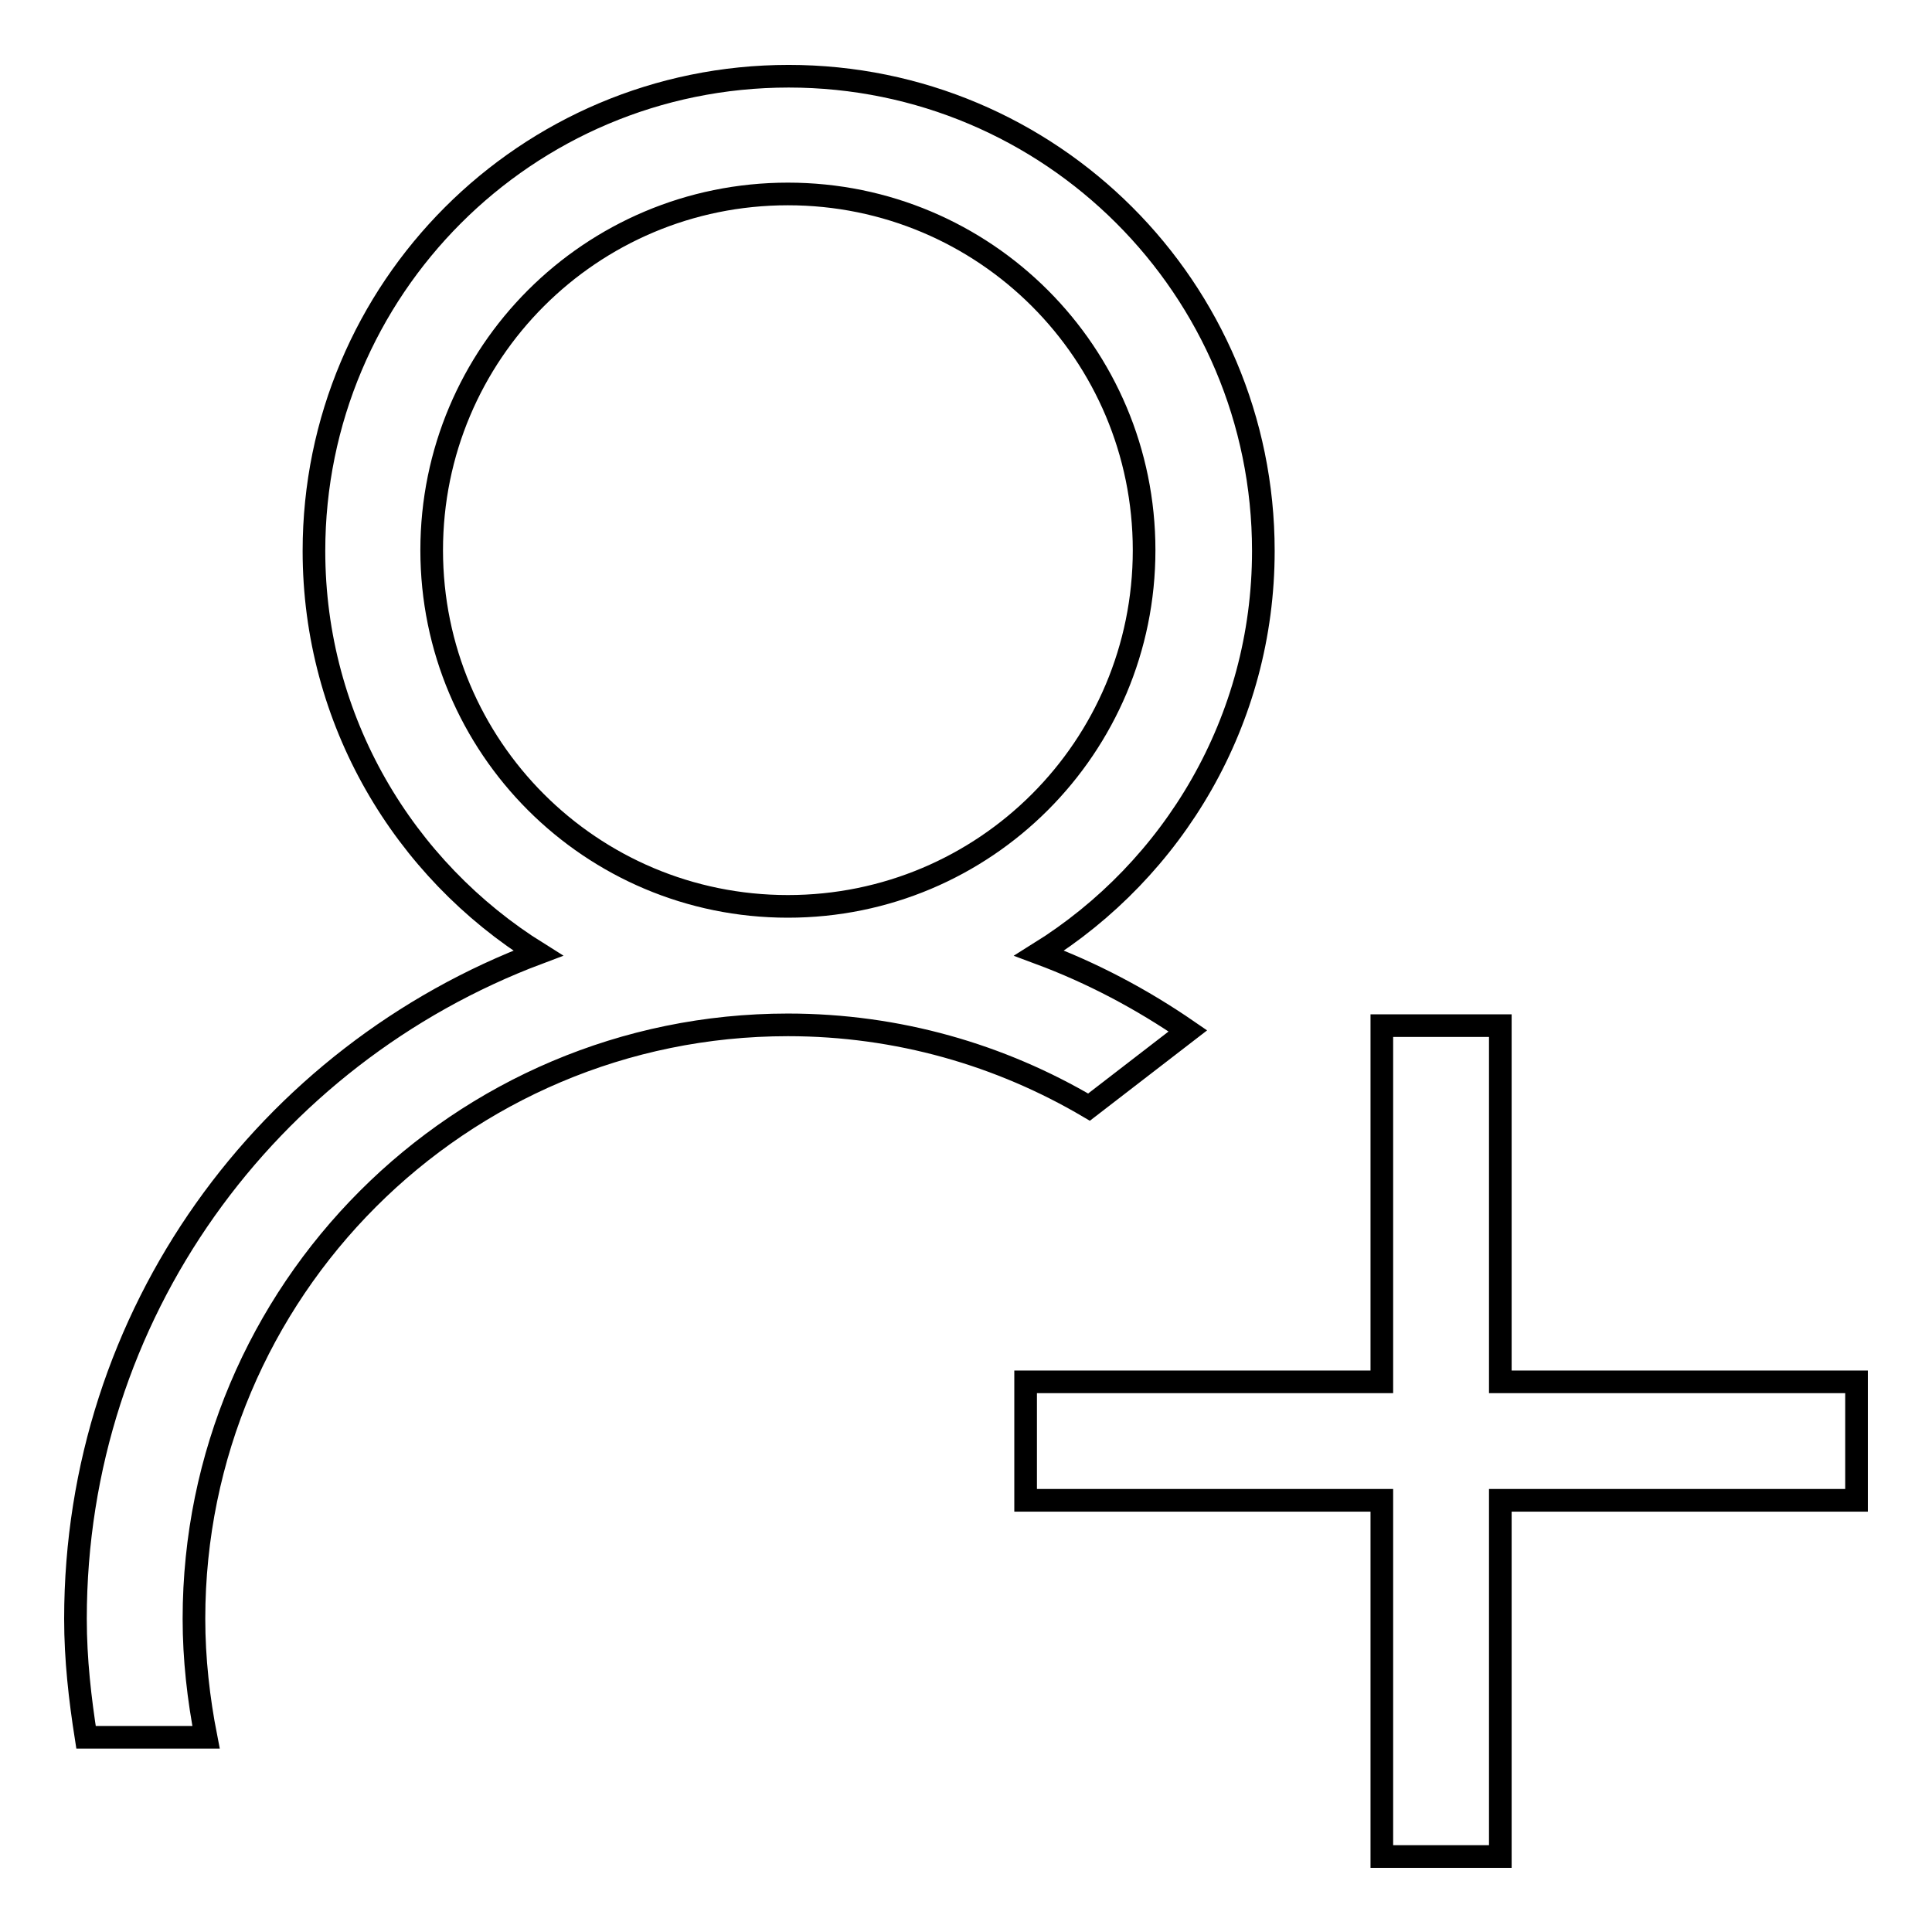 <?xml version="1.0" encoding="utf-8"?>
<!-- Svg Vector Icons : http://www.onlinewebfonts.com/icon -->
<!DOCTYPE svg PUBLIC "-//W3C//DTD SVG 1.1//EN" "http://www.w3.org/Graphics/SVG/1.1/DTD/svg11.dtd">
<svg version="1.1" xmlns="http://www.w3.org/2000/svg" xmlns:xlink="http://www.w3.org/1999/xlink" x="0px" y="0px" viewBox="0 0 256 256" enable-background="new 0 0 256 256" xml:space="preserve">
<g><g><path stroke-width="3" fill-opacity="0" stroke="#000000"  d="M157.4,136.6c-6.1-4.2-12.7-7.7-19.7-10.3c17.8-11.1,29.7-30.8,29.7-53.3c0-34.8-28.2-62.9-62.9-62.9c-34.8,0-62.9,28.2-62.9,62.9c0,22.5,11.9,42.2,29.7,53.3C35.4,139.8,10,174.1,10,214.5c0,5.4,0.6,10.6,1.4,15.7h15.9c-1-5.1-1.6-10.4-1.6-15.7c0-43.4,35.2-78.7,78.7-78.7c14.6,0,28.2,4,39.9,10.9L157.4,136.6L157.4,136.6z M57.2,72.9c0-26.1,21.1-47.2,47.2-47.2c26.1,0,47.2,21.1,47.2,47.2c0,26.1-21.1,47.2-47.2,47.2C78.3,120.1,57.2,99,57.2,72.9L57.2,72.9z M198.8,183.1v-47.2h-15.7v47.2h-47.2v15.7h47.2V246h15.7v-47.2H246v-15.7H198.8L198.8,183.1z"/></g></g>
</svg>